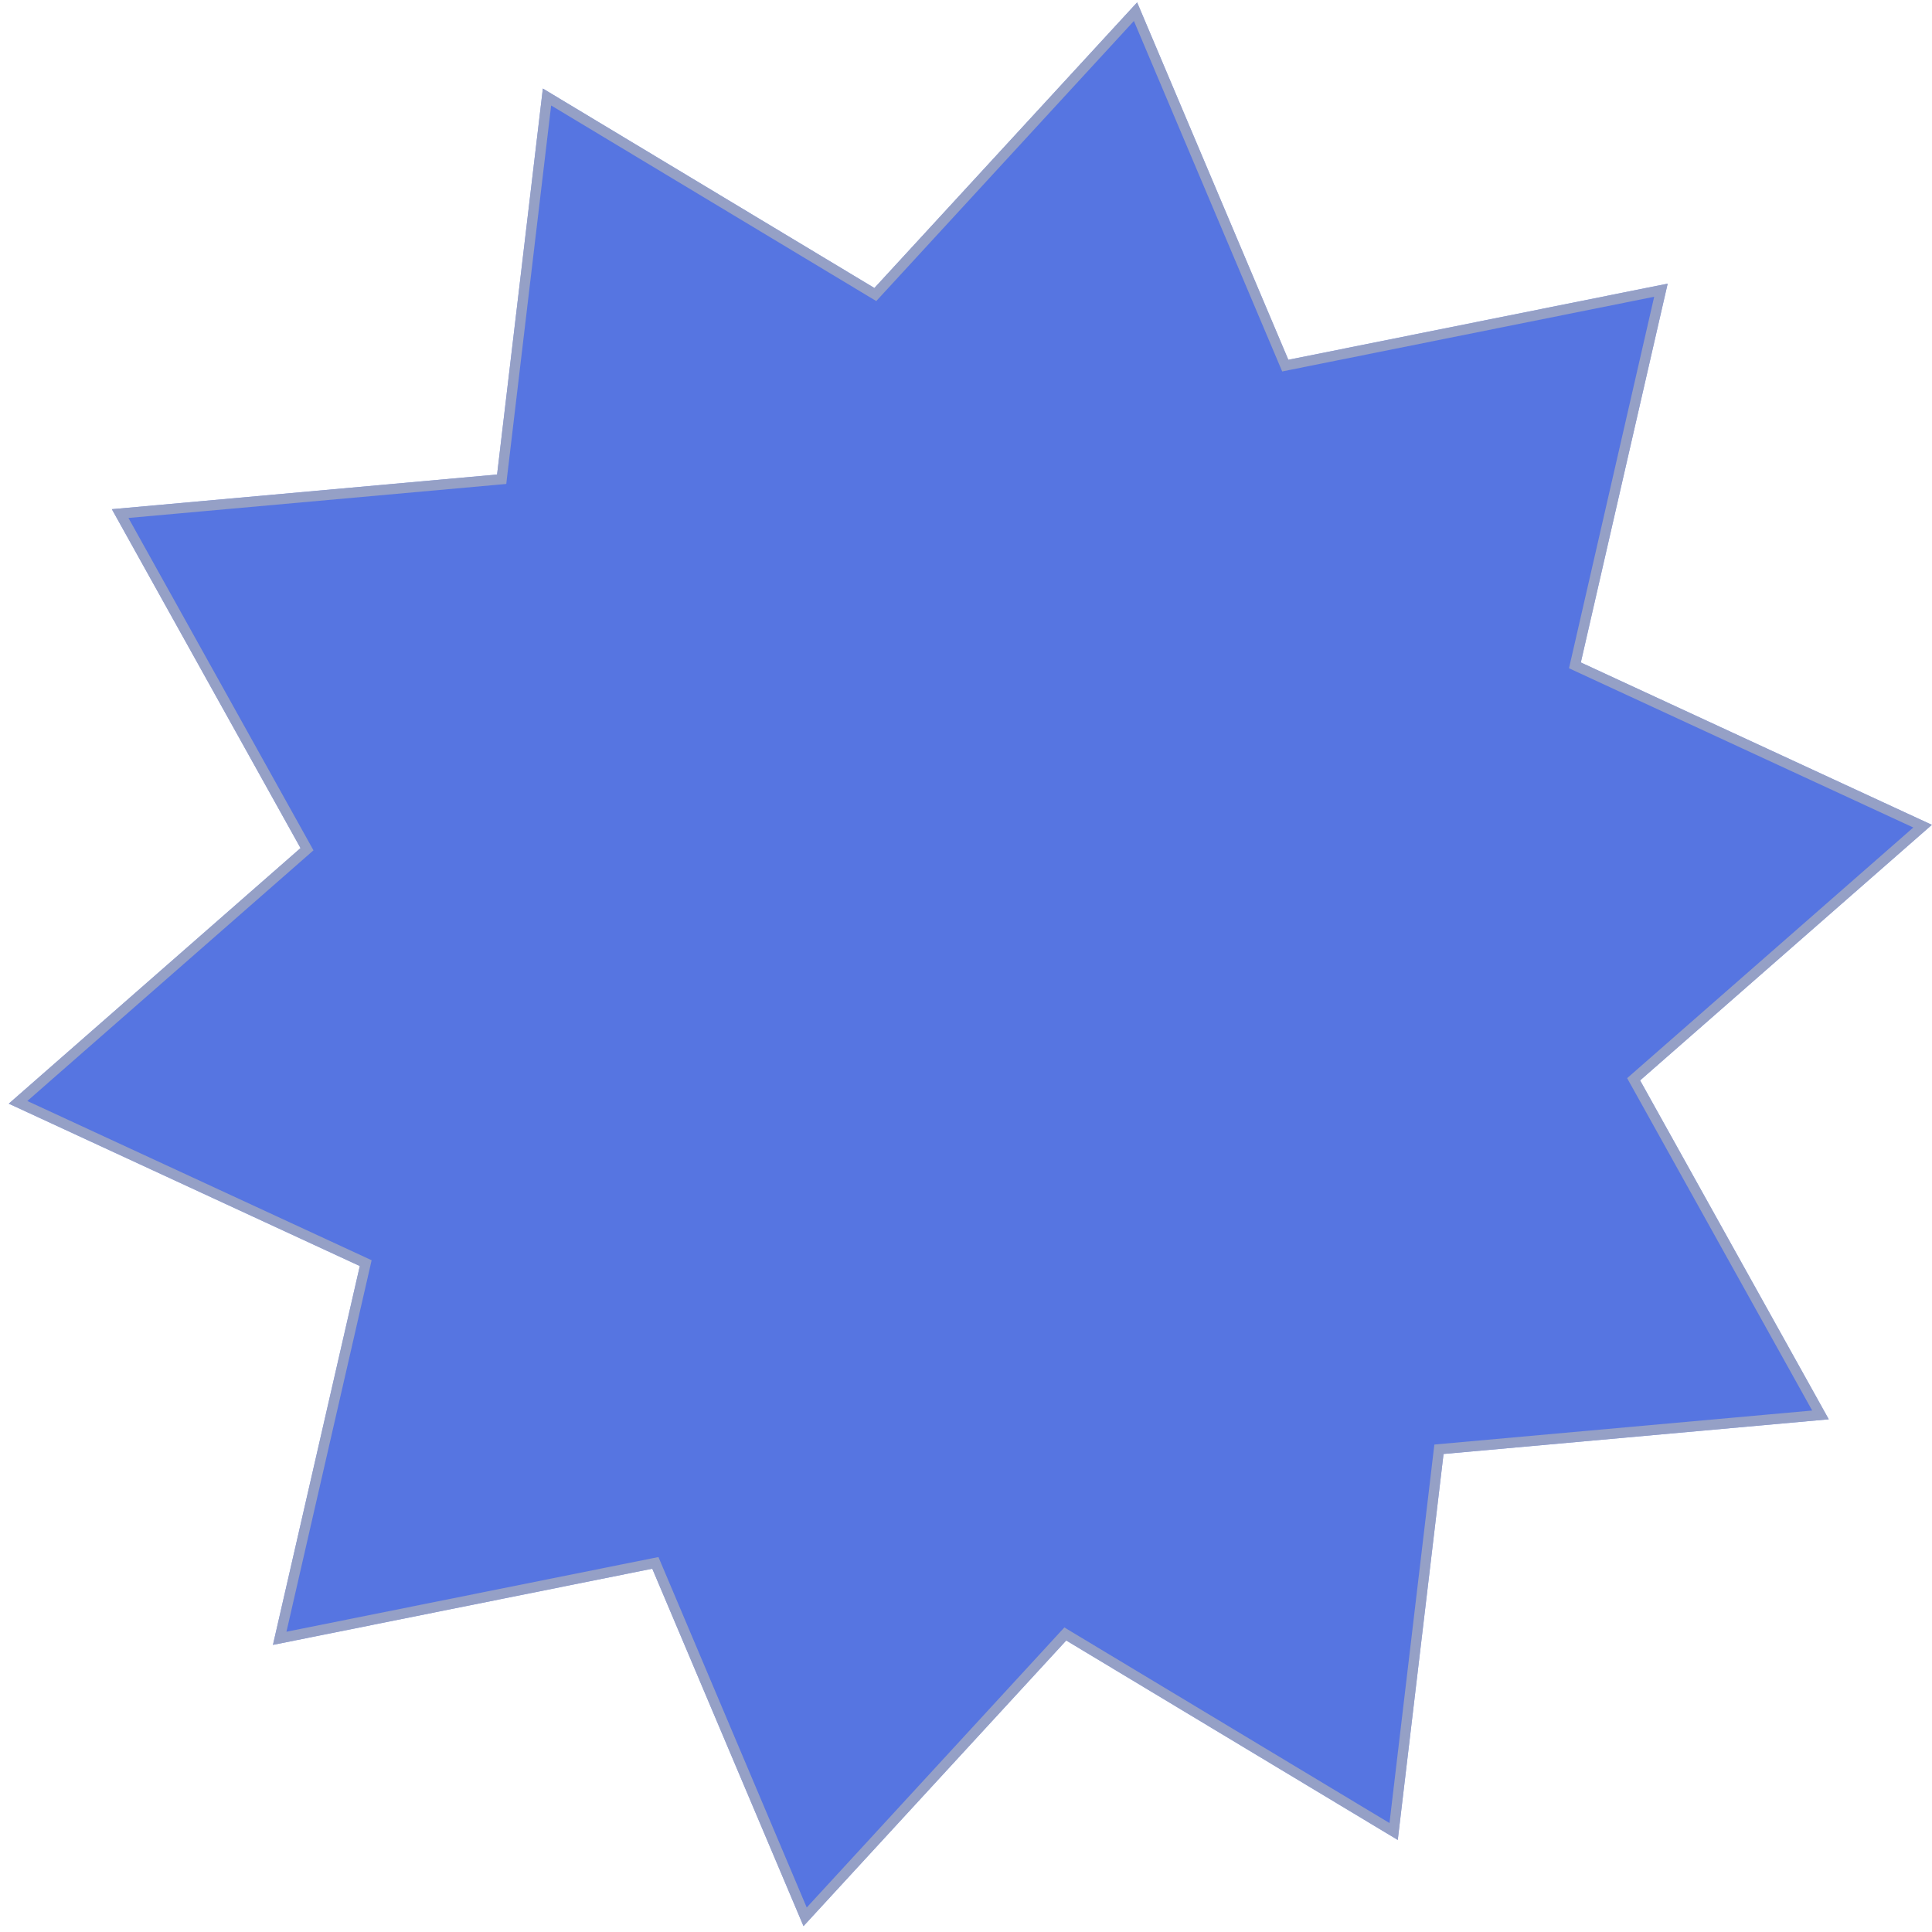 <?xml version="1.0" encoding="UTF-8"?> <svg xmlns="http://www.w3.org/2000/svg" width="189" height="189" viewBox="0 0 189 189" fill="none"> <path d="M111.241 0.233L126.033 35.197L163.142 27.746L154.645 64.806L188.986 80.69L160.444 105.692L178.901 138.845L141.216 142.237L136.738 179.995L104.305 160.483L78.603 188.424L63.81 153.46L26.701 160.912L35.199 123.851L0.858 107.967L29.4 82.965L10.943 49.813L48.628 46.42L53.106 8.662L85.539 28.174L111.241 0.233Z" fill="#5675E1"></path> <path d="M111.083 1.143L125.573 35.392L125.732 35.768L126.132 35.687L162.482 28.388L154.157 64.695L154.067 65.09L154.435 65.26L188.078 80.821L160.114 105.316L159.81 105.582L160.007 105.935L178.09 138.416L141.171 141.739L140.767 141.776L140.719 142.178L136.333 179.168L104.563 160.055L104.214 159.844L103.937 160.145L78.761 187.514L64.271 153.265L64.112 152.89L63.712 152.97L27.362 160.269L35.687 123.963L35.777 123.568L35.409 123.397L1.766 107.836L29.73 83.341L30.033 83.075L29.837 82.722L11.754 50.242L48.673 46.918L49.077 46.882L49.124 46.479L53.511 9.49L85.281 28.603L85.63 28.813L85.907 28.513L111.083 1.143Z" stroke="#B7B7B7" stroke-opacity="0.65"></path> </svg> 